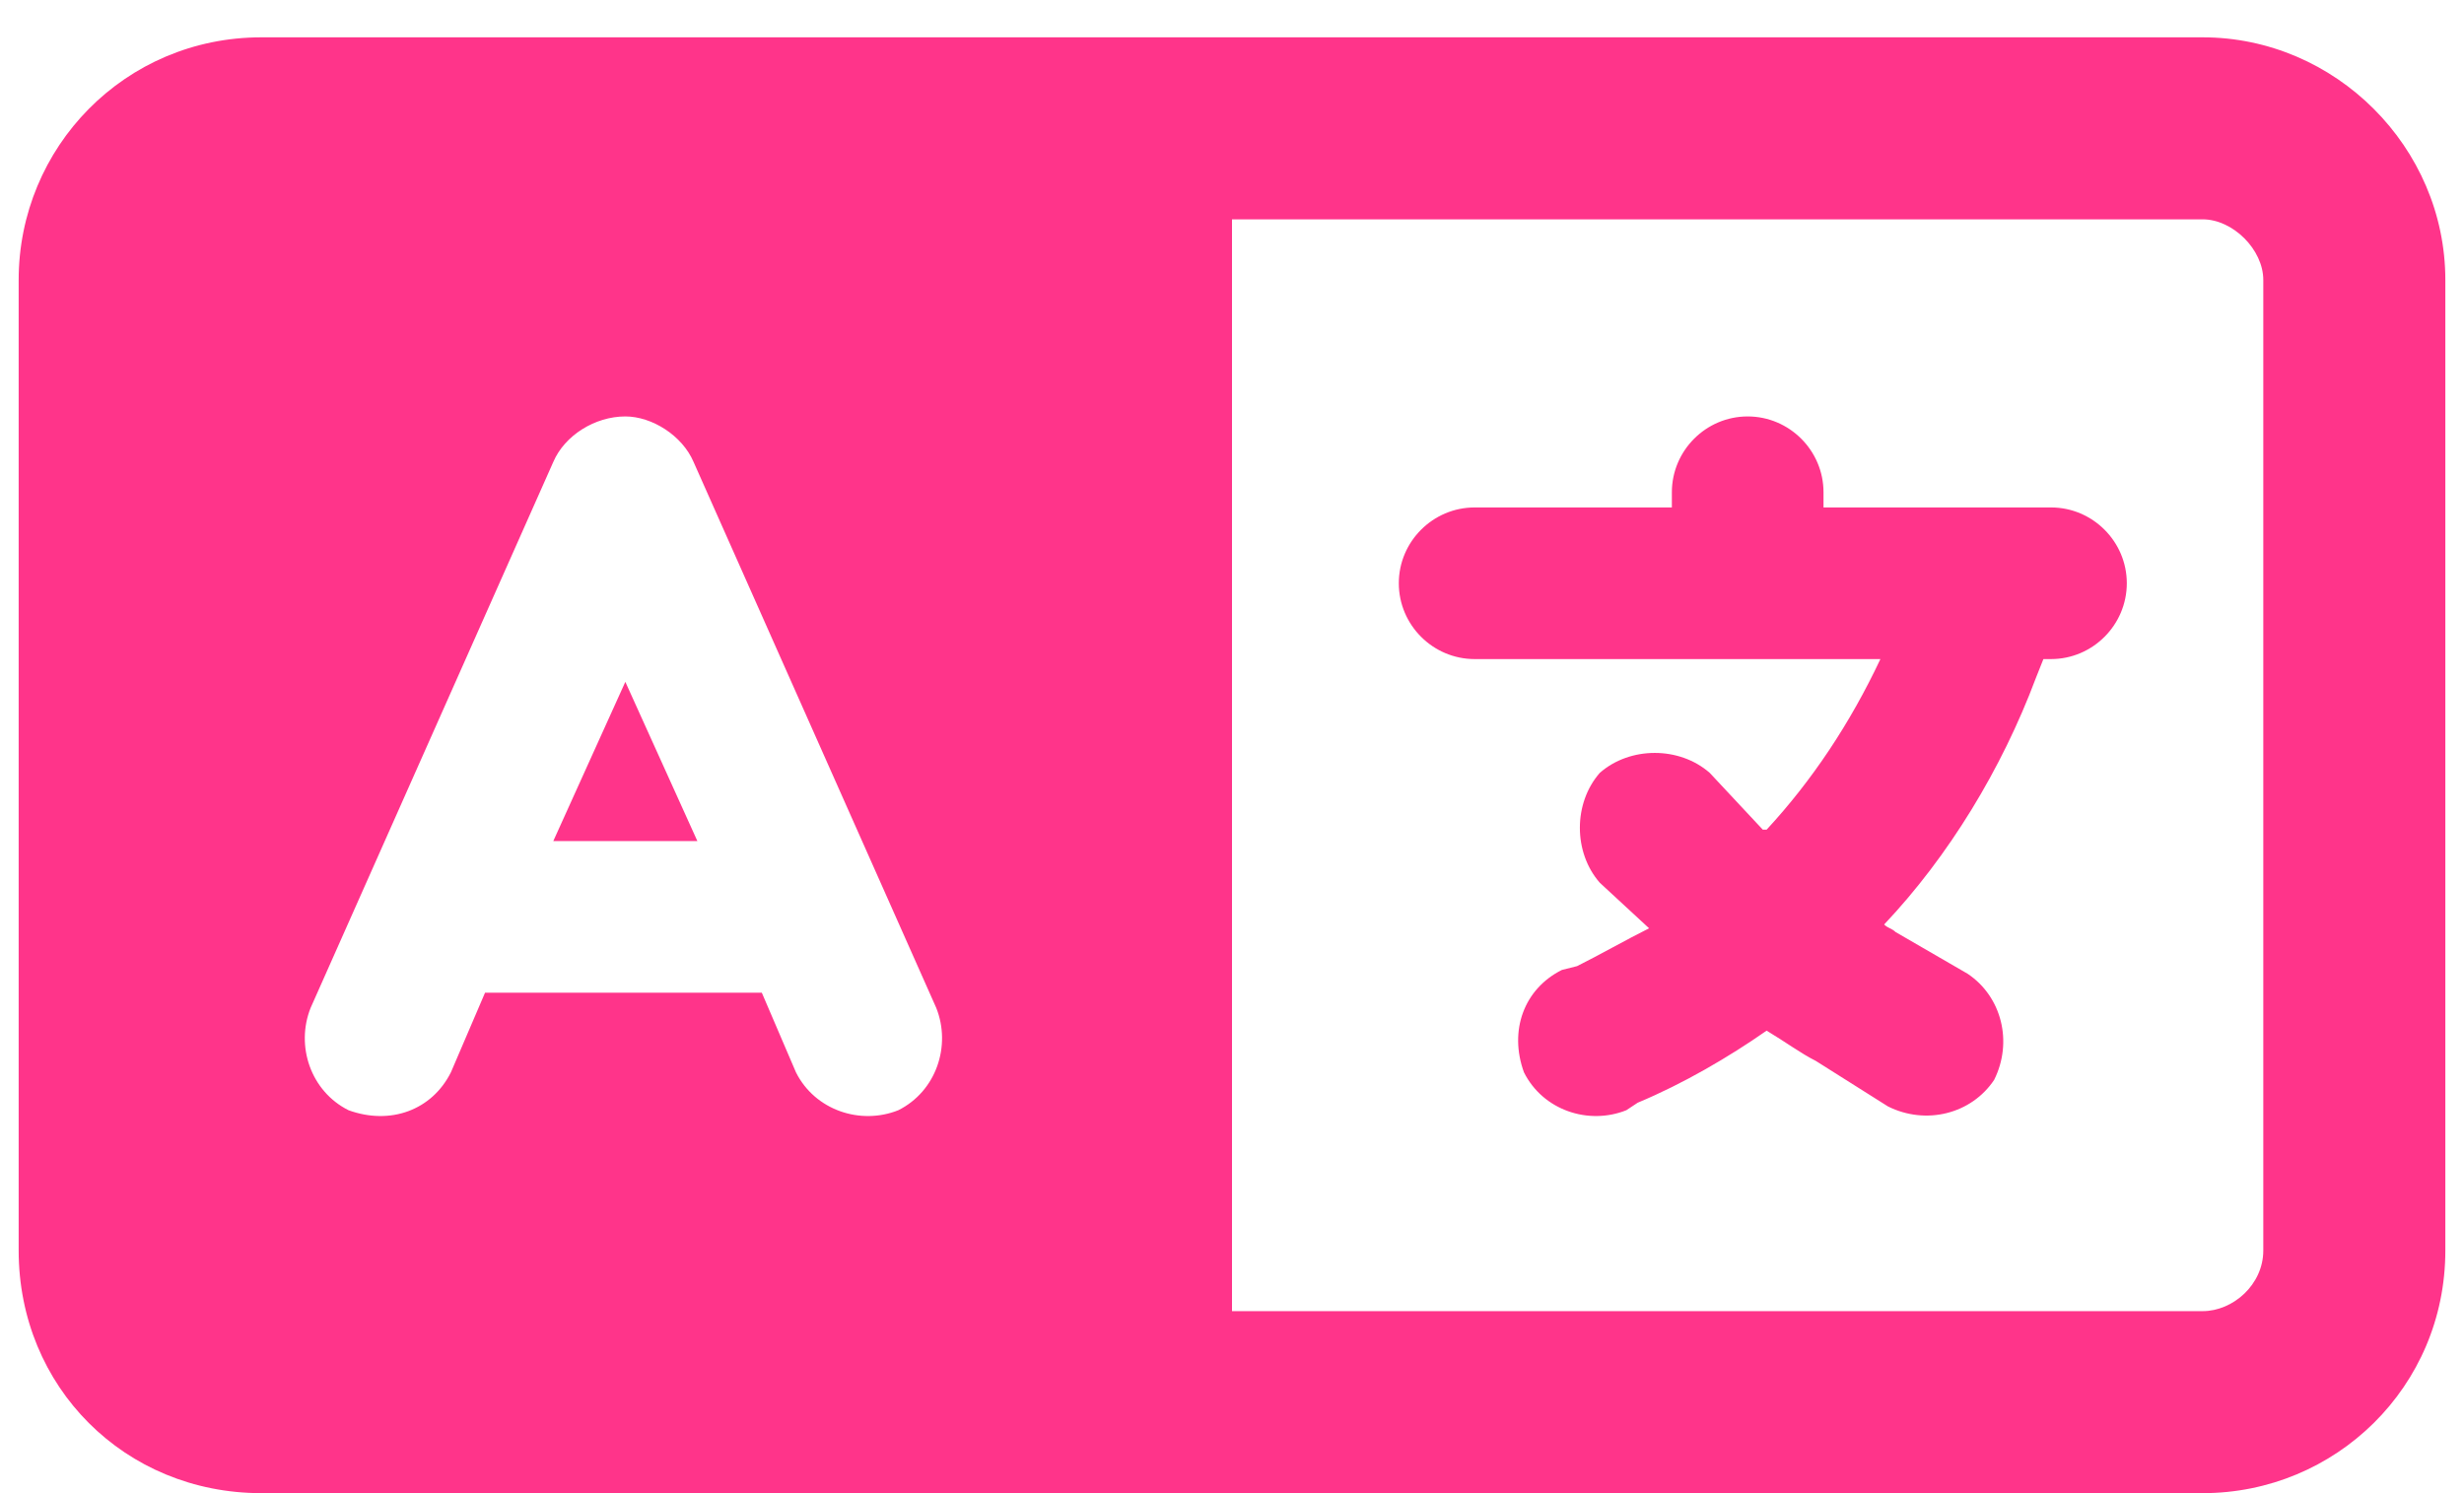 <svg xmlns="http://www.w3.org/2000/svg" width="33" height="20" viewBox="0 0 33 20" fill="none"><path d="M3.5 0.5H14.062H15.688H16.5H29.5C31.277 0.5 32.75 1.973 32.75 3.75V16.75C32.75 18.578 31.277 20 29.5 20H16.5H15.688H14.062H3.5C1.672 20 0.25 18.578 0.25 16.75V3.75C0.25 1.973 1.672 0.5 3.5 0.5ZM29.5 2.938H16.5V17.562H29.5C29.906 17.562 30.312 17.207 30.312 16.75V3.75C30.312 3.344 29.906 2.938 29.5 2.938ZM9.289 6.188C9.137 5.832 8.73 5.578 8.375 5.578C7.969 5.578 7.562 5.832 7.41 6.188L4.16 13.5C3.957 14.008 4.16 14.617 4.668 14.871C5.227 15.074 5.785 14.871 6.039 14.363L6.496 13.297H10.203L10.66 14.363C10.914 14.871 11.523 15.074 12.031 14.871C12.539 14.617 12.742 14.008 12.539 13.5L9.289 6.188ZM9.34 11.266H7.41L8.375 9.133L9.34 11.266ZM23.406 5.578C23.965 5.578 24.422 6.035 24.422 6.594V6.797H26.656H27.469C28.027 6.797 28.484 7.254 28.484 7.812C28.484 8.371 28.027 8.828 27.469 8.828H27.367L27.266 9.082C26.809 10.301 26.098 11.469 25.234 12.383C25.285 12.434 25.336 12.434 25.387 12.484L26.352 13.043C26.809 13.348 26.961 13.957 26.707 14.465C26.402 14.922 25.793 15.074 25.285 14.82L24.32 14.211C24.117 14.109 23.914 13.957 23.66 13.805C23.152 14.16 22.543 14.516 21.934 14.77L21.781 14.871C21.273 15.074 20.664 14.871 20.41 14.363C20.207 13.805 20.41 13.246 20.918 12.992L21.121 12.941C21.426 12.789 21.781 12.586 22.086 12.434L21.426 11.824C21.07 11.418 21.07 10.758 21.426 10.352C21.832 9.996 22.492 9.996 22.898 10.352L23.609 11.113H23.66C24.27 10.453 24.777 9.691 25.184 8.828H23.406H19.75C19.191 8.828 18.734 8.371 18.734 7.812C18.734 7.254 19.191 6.797 19.75 6.797H22.391V6.594C22.391 6.035 22.848 5.578 23.406 5.578Z" fill="#FF348A"></path></svg>